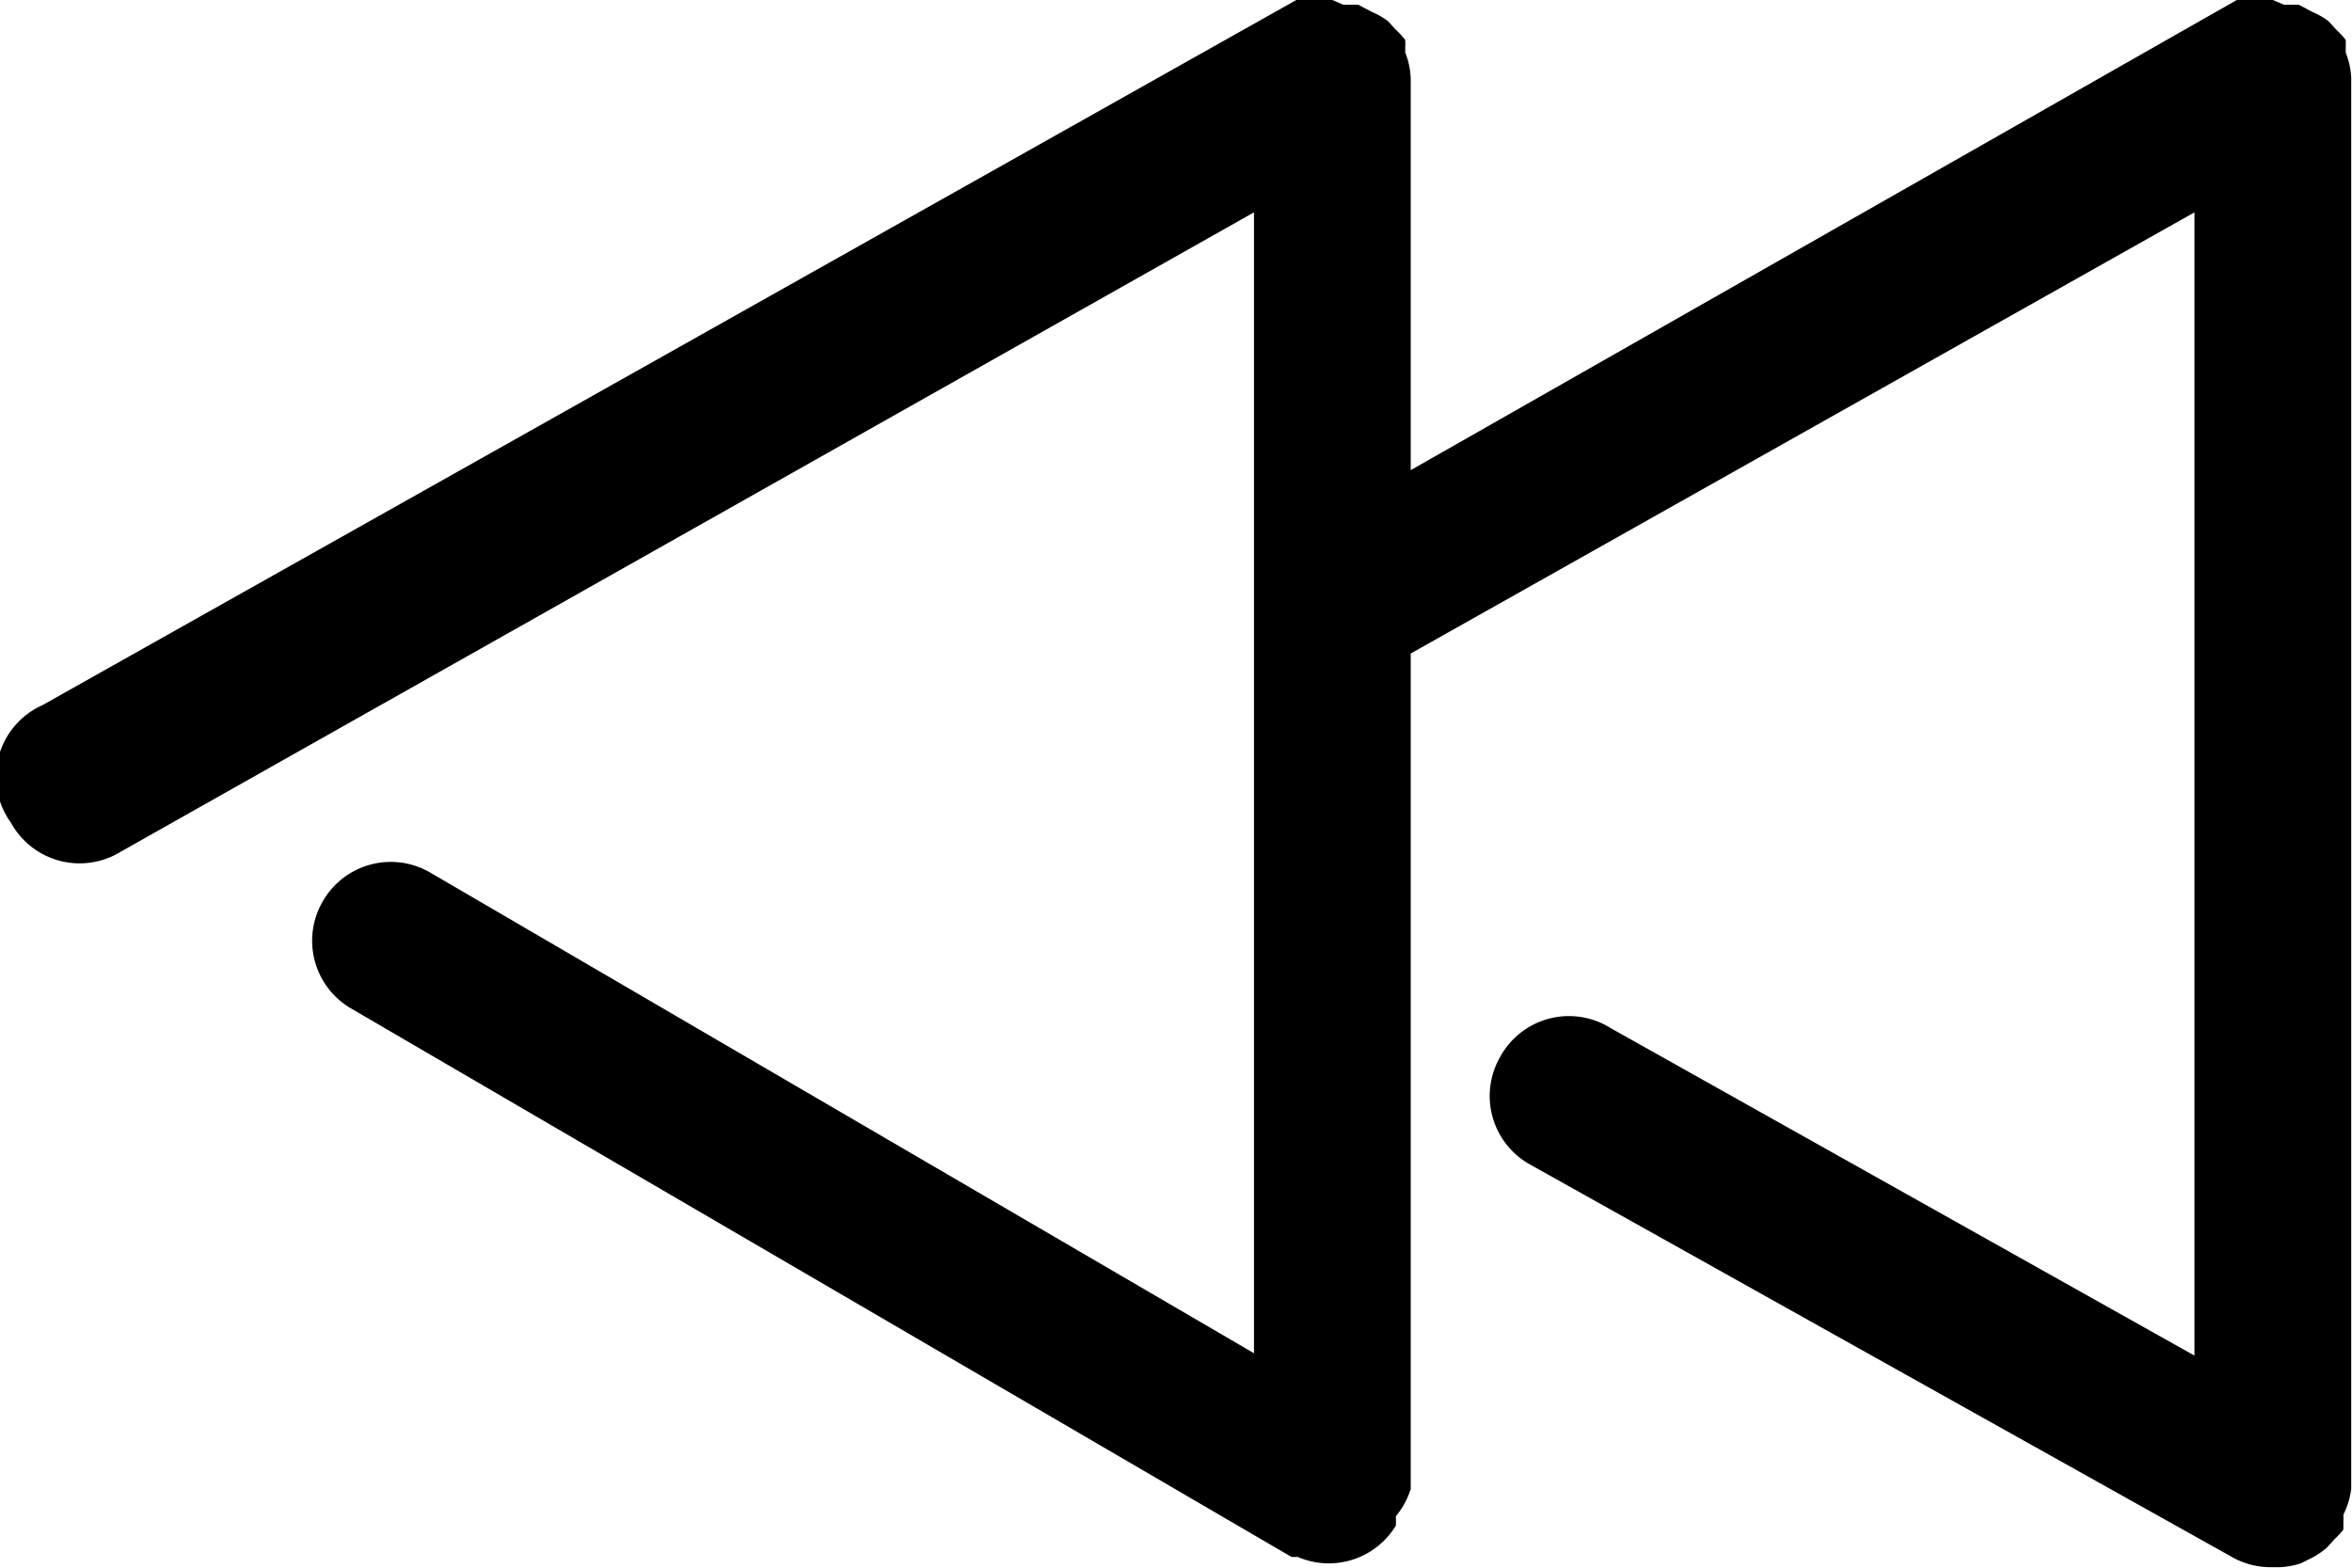 <svg xmlns="http://www.w3.org/2000/svg" viewBox="0 0 30.01 20.01"><defs><style>.cls-1{isolation:isolate;}.cls-2{fill-rule:evenodd;}</style></defs><title>rewind-2</title><g data-name="Layer 2"><g id="prev" class="cls-1"><g id="prev-2" data-name="prev"><path class="cls-2" d="M30,1a1,1,0,0,0-.07-.33l0-.07a.92.92,0,0,0,0-.09,1,1,0,0,0-.12-.13l-.1-.11A1,1,0,0,0,29.5.15L29.33.06l-.19,0L29,0H29a1,1,0,0,0-.24,0l-.12,0-.1,0L18,6V1h0a1,1,0,0,0-.07-.33l0-.07a.91.91,0,0,0,0-.09,1,1,0,0,0-.12-.13l-.1-.11A1,1,0,0,0,17.5.15L17.33.06l-.19,0L17,0H17a1,1,0,0,0-.24,0l-.12,0-.1,0-16,9A1,1,0,0,0,.14,10.5a1,1,0,0,0,1.4.37L16,2.71V17.27L5.48,11.13a1,1,0,0,0-1.36.37,1,1,0,0,0,.36,1.37l12,7,.08,0h0a1,1,0,0,0,1.25-.4,1,1,0,0,0,0-.12v0A1,1,0,0,0,18,19s0,0,0,0V8.34L28,2.71V17.3l-7.45-4.18a1,1,0,0,0-1.41.37,1,1,0,0,0,.38,1.37l8.94,5A1,1,0,0,0,29,20h.1a1,1,0,0,0,.26-.05l.14-.07a1,1,0,0,0,.19-.13l.1-.11a1,1,0,0,0,.11-.12s0-.06,0-.09a1,1,0,0,0,0-.1A1,1,0,0,0,30,19s0,0,0,0V1Z"/></g></g></g></svg>